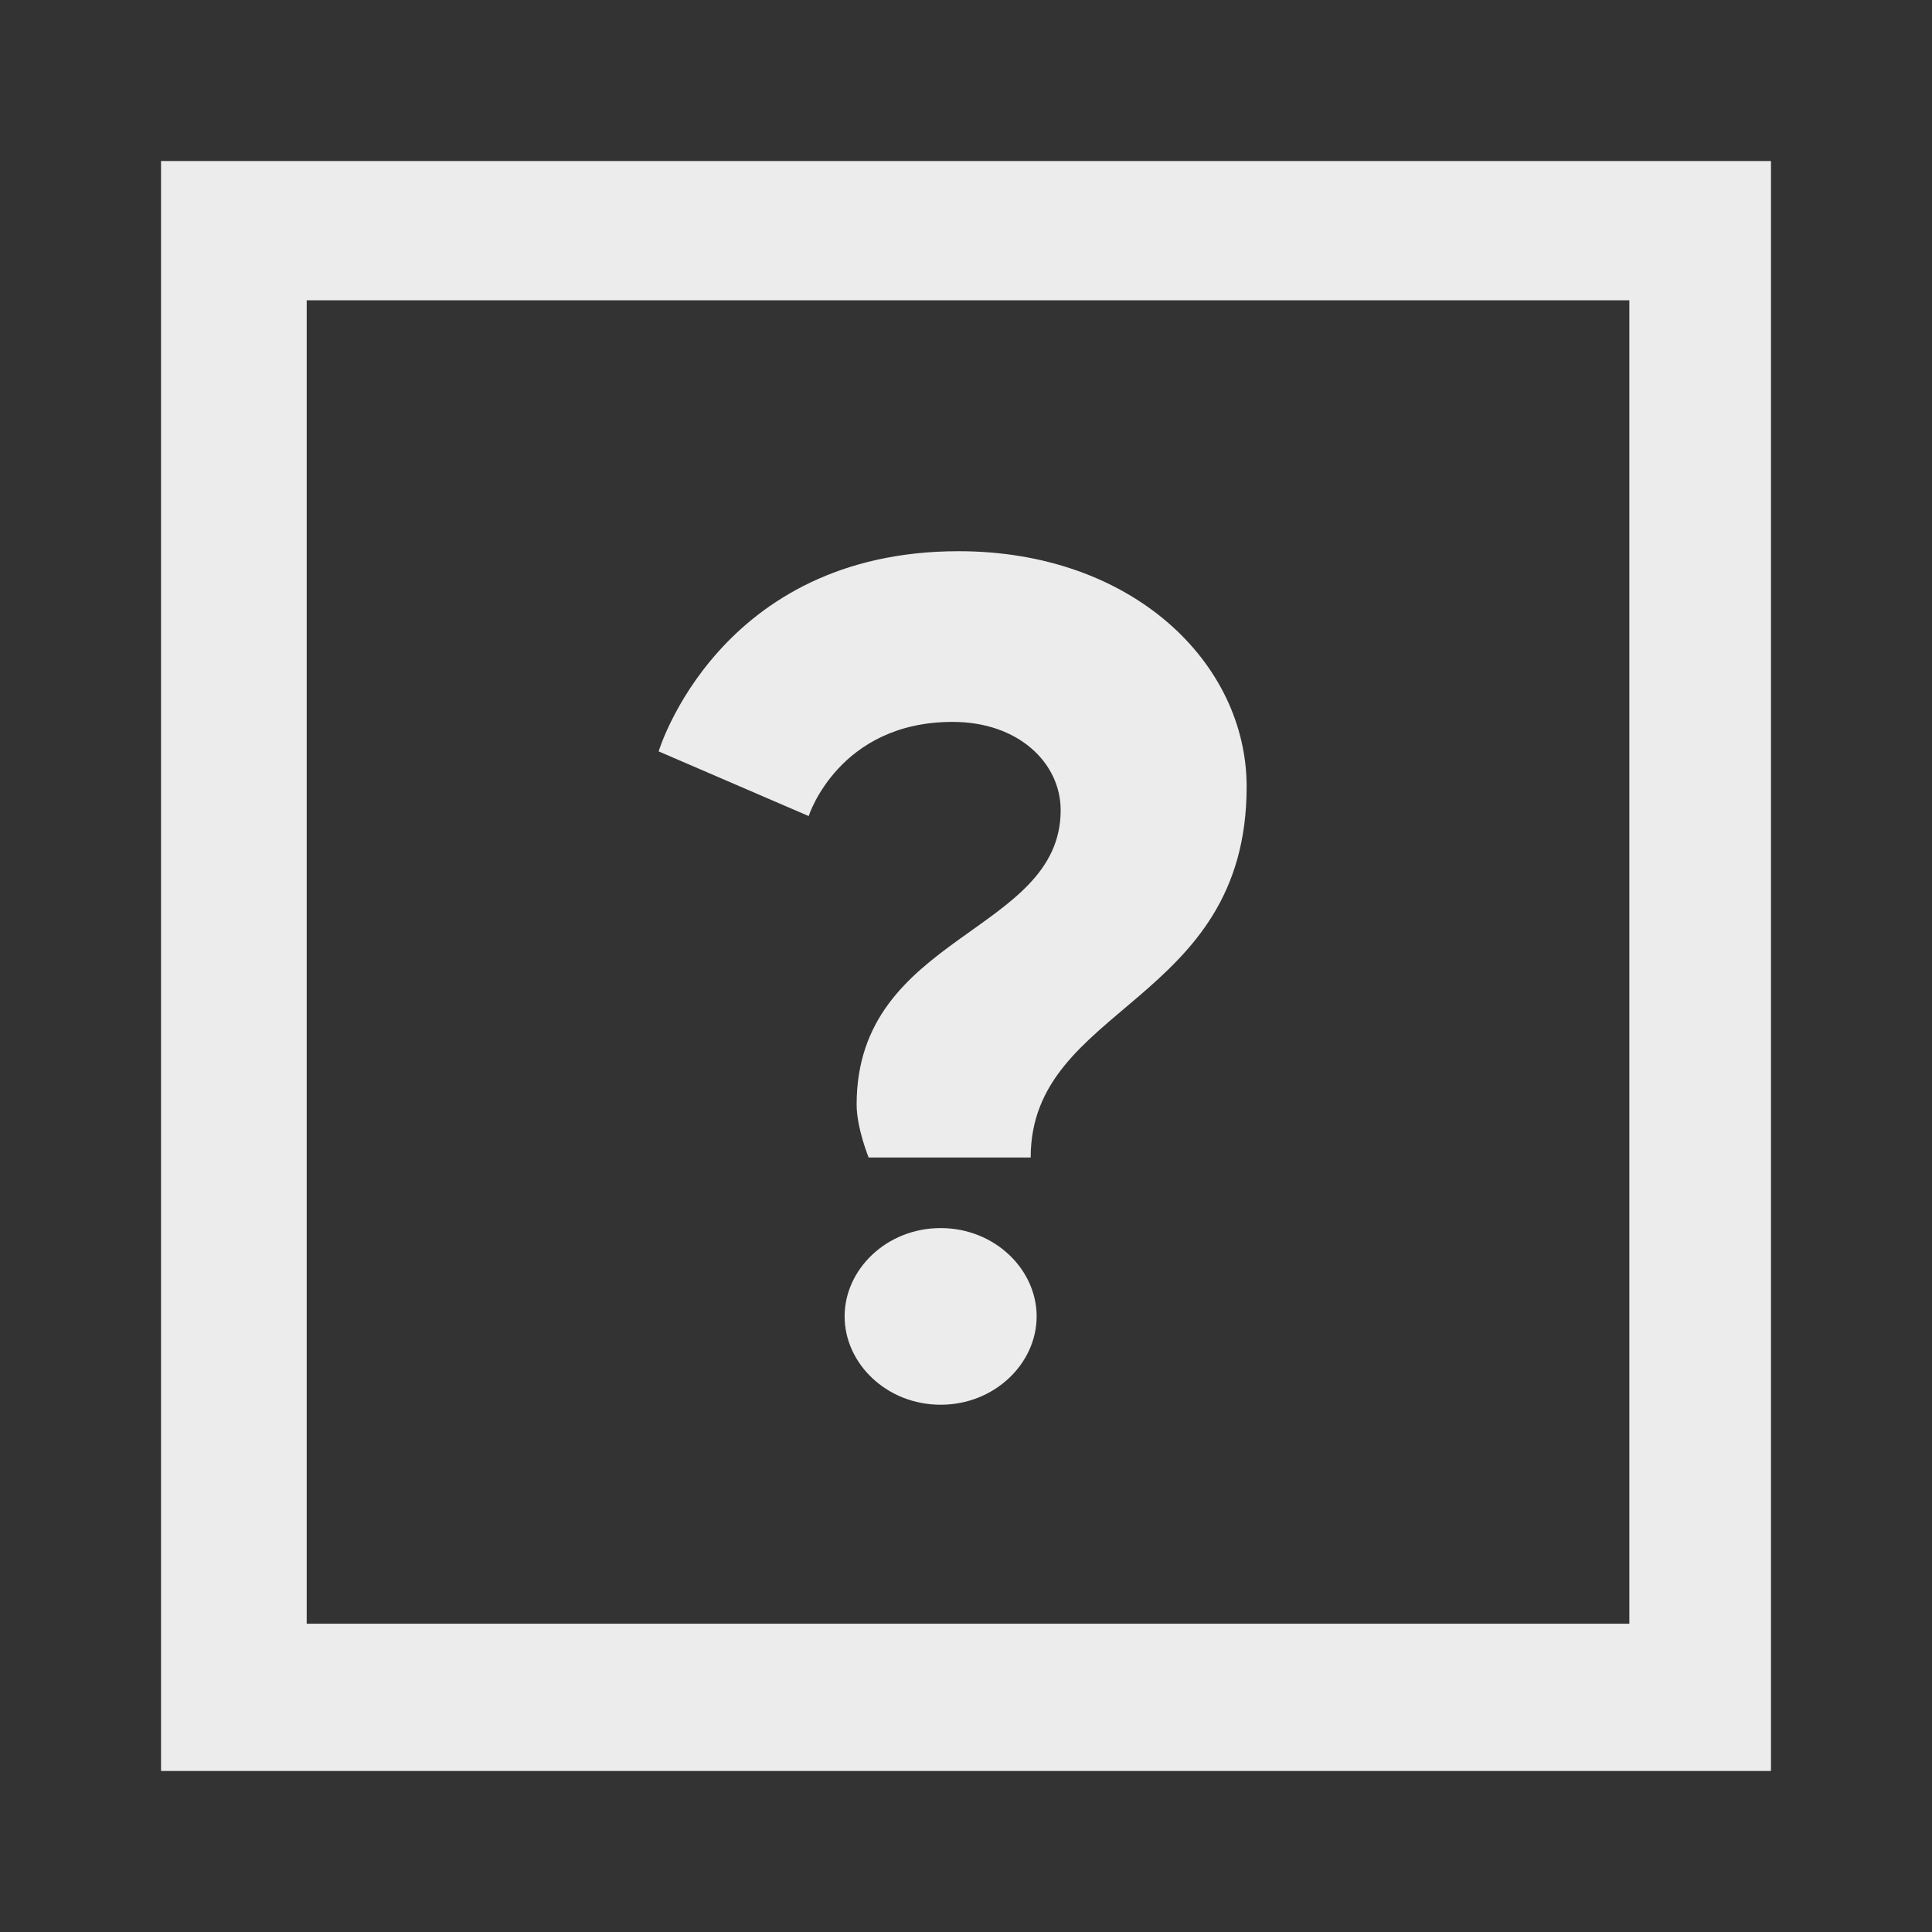 <svg width="23" height="23" viewBox="0 0 23 23" fill="none" xmlns="http://www.w3.org/2000/svg">
<rect x="0" y="0" width="23" height="23" fill="#333333" stroke="none"/>
<path d="M21.083 21.083L1.917 21.083L1.917 1.917L21.083 1.917L21.083 21.083ZM3.651 19.33L19.397 19.33L19.397 3.575L3.651 3.575L3.651 19.33Z" fill="#ECECEC"/>
<path d="M10.198 13.149C10.198 13.429 10.341 13.78 10.341 13.78L12.27 13.78C12.27 11.958 14.841 11.958 14.841 9.365C14.841 7.894 13.484 6.562 11.412 6.562C8.555 6.562 7.841 8.945 7.841 8.945L9.627 9.715C9.627 9.715 9.984 8.594 11.341 8.594C12.127 8.594 12.627 9.085 12.627 9.645C12.627 11.117 10.198 11.117 10.198 13.149ZM10.055 15.671C10.055 16.232 10.555 16.723 11.198 16.723C11.841 16.723 12.341 16.232 12.341 15.671C12.341 15.111 11.841 14.62 11.198 14.62C10.555 14.62 10.055 15.111 10.055 15.671Z" fill="#ECECEC"/>
</svg>
